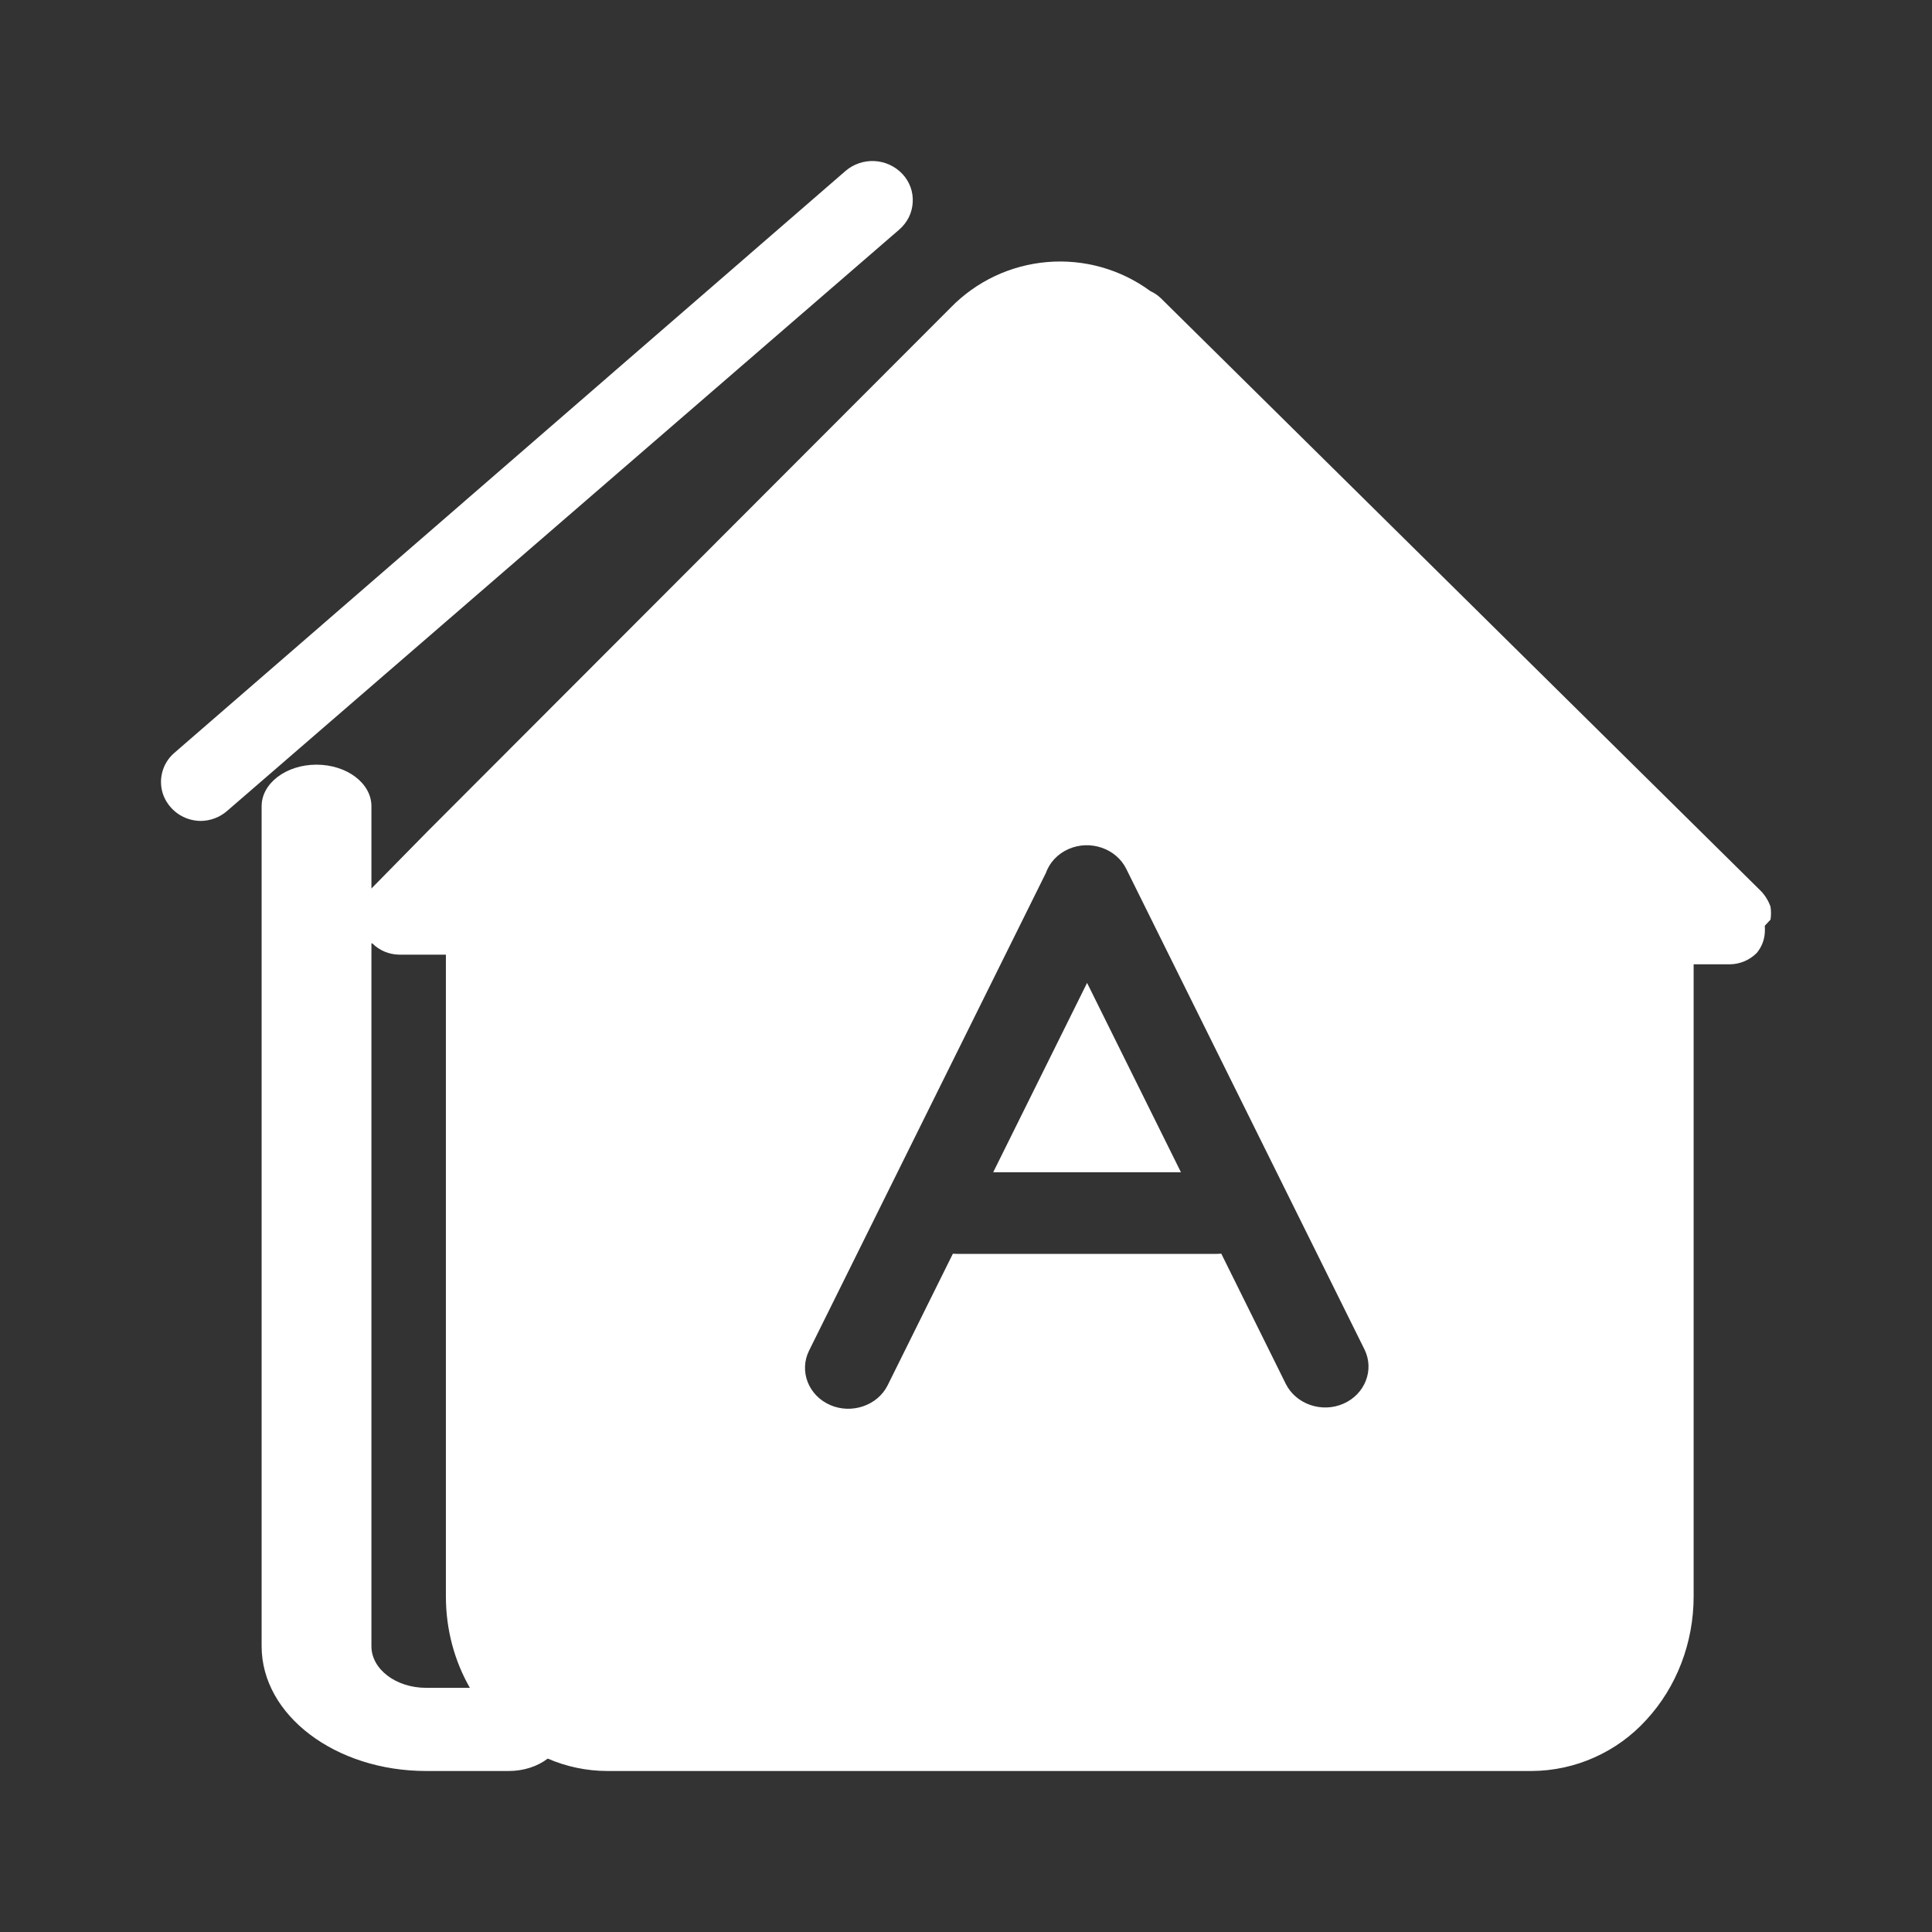 <svg width="24" height="24" viewBox="0 0 24 24" fill="none" xmlns="http://www.w3.org/2000/svg">
<rect x="0" y="0" width="24" height="24" fill="#333333" stroke="none"/>
<path d="M2.215 10.112C2.297 10.167 2.393 10.197 2.492 10.198C2.614 10.197 2.731 10.153 2.822 10.073L11.173 2.85C11.221 2.808 11.261 2.756 11.29 2.699C11.318 2.641 11.335 2.578 11.338 2.514C11.342 2.45 11.333 2.386 11.311 2.325C11.289 2.265 11.255 2.209 11.211 2.162C11.121 2.066 10.997 2.008 10.865 2.001C10.734 1.994 10.604 2.037 10.504 2.123L2.164 9.354C2.09 9.418 2.037 9.504 2.014 9.599C1.99 9.694 1.997 9.794 2.032 9.885C2.069 9.977 2.133 10.056 2.215 10.112Z" fill="white"/>
<path d="M13.504 12.21L12.338 14.562H14.67L13.504 12.21Z" fill="white"/>
<path fill-rule="evenodd" clip-rule="evenodd" d="M5.295 22H6.319C6.509 22 6.68 21.941 6.804 21.846C7.034 21.945 7.285 22 7.548 22H19.03C19.298 21.998 19.563 21.941 19.807 21.831C20.052 21.722 20.271 21.563 20.451 21.365C20.828 20.957 21.039 20.406 21.039 19.831V11.979H21.492C21.616 11.977 21.735 11.926 21.823 11.838C21.882 11.767 21.917 11.68 21.923 11.588C21.925 11.559 21.925 11.53 21.923 11.5L21.993 11.425H21.994C22.002 11.371 22.002 11.317 21.994 11.263C21.968 11.19 21.928 11.124 21.874 11.068L14.42 3.704C14.382 3.667 14.338 3.638 14.29 3.616C13.922 3.345 13.467 3.217 13.011 3.255C12.555 3.293 12.128 3.494 11.809 3.822L5.309 10.33L4.627 11.024C4.622 11.029 4.618 11.033 4.614 11.038V10.015C4.614 9.73 4.309 9.499 3.931 9.499C3.555 9.499 3.25 9.73 3.25 10.015V20.45C3.25 21.306 4.166 22 5.295 22ZM4.614 11.719H4.625C4.713 11.807 4.832 11.857 4.957 11.859H5.539V19.831C5.539 20.248 5.648 20.637 5.837 20.967H5.295C4.919 20.967 4.614 20.736 4.614 20.45V11.719ZM13.99 10.792L16.95 16.763C17.075 17.016 16.958 17.319 16.689 17.437C16.421 17.555 16.099 17.444 15.973 17.192L15.171 15.573C15.153 15.575 15.135 15.576 15.116 15.576H11.884C11.868 15.576 11.852 15.575 11.837 15.574L11.027 17.208C10.902 17.46 10.579 17.571 10.311 17.453C10.042 17.335 9.925 17.032 10.05 16.779L12.992 10.845C13.037 10.718 13.135 10.608 13.274 10.547C13.543 10.429 13.865 10.54 13.99 10.792Z" fill="white"/>
</svg>
